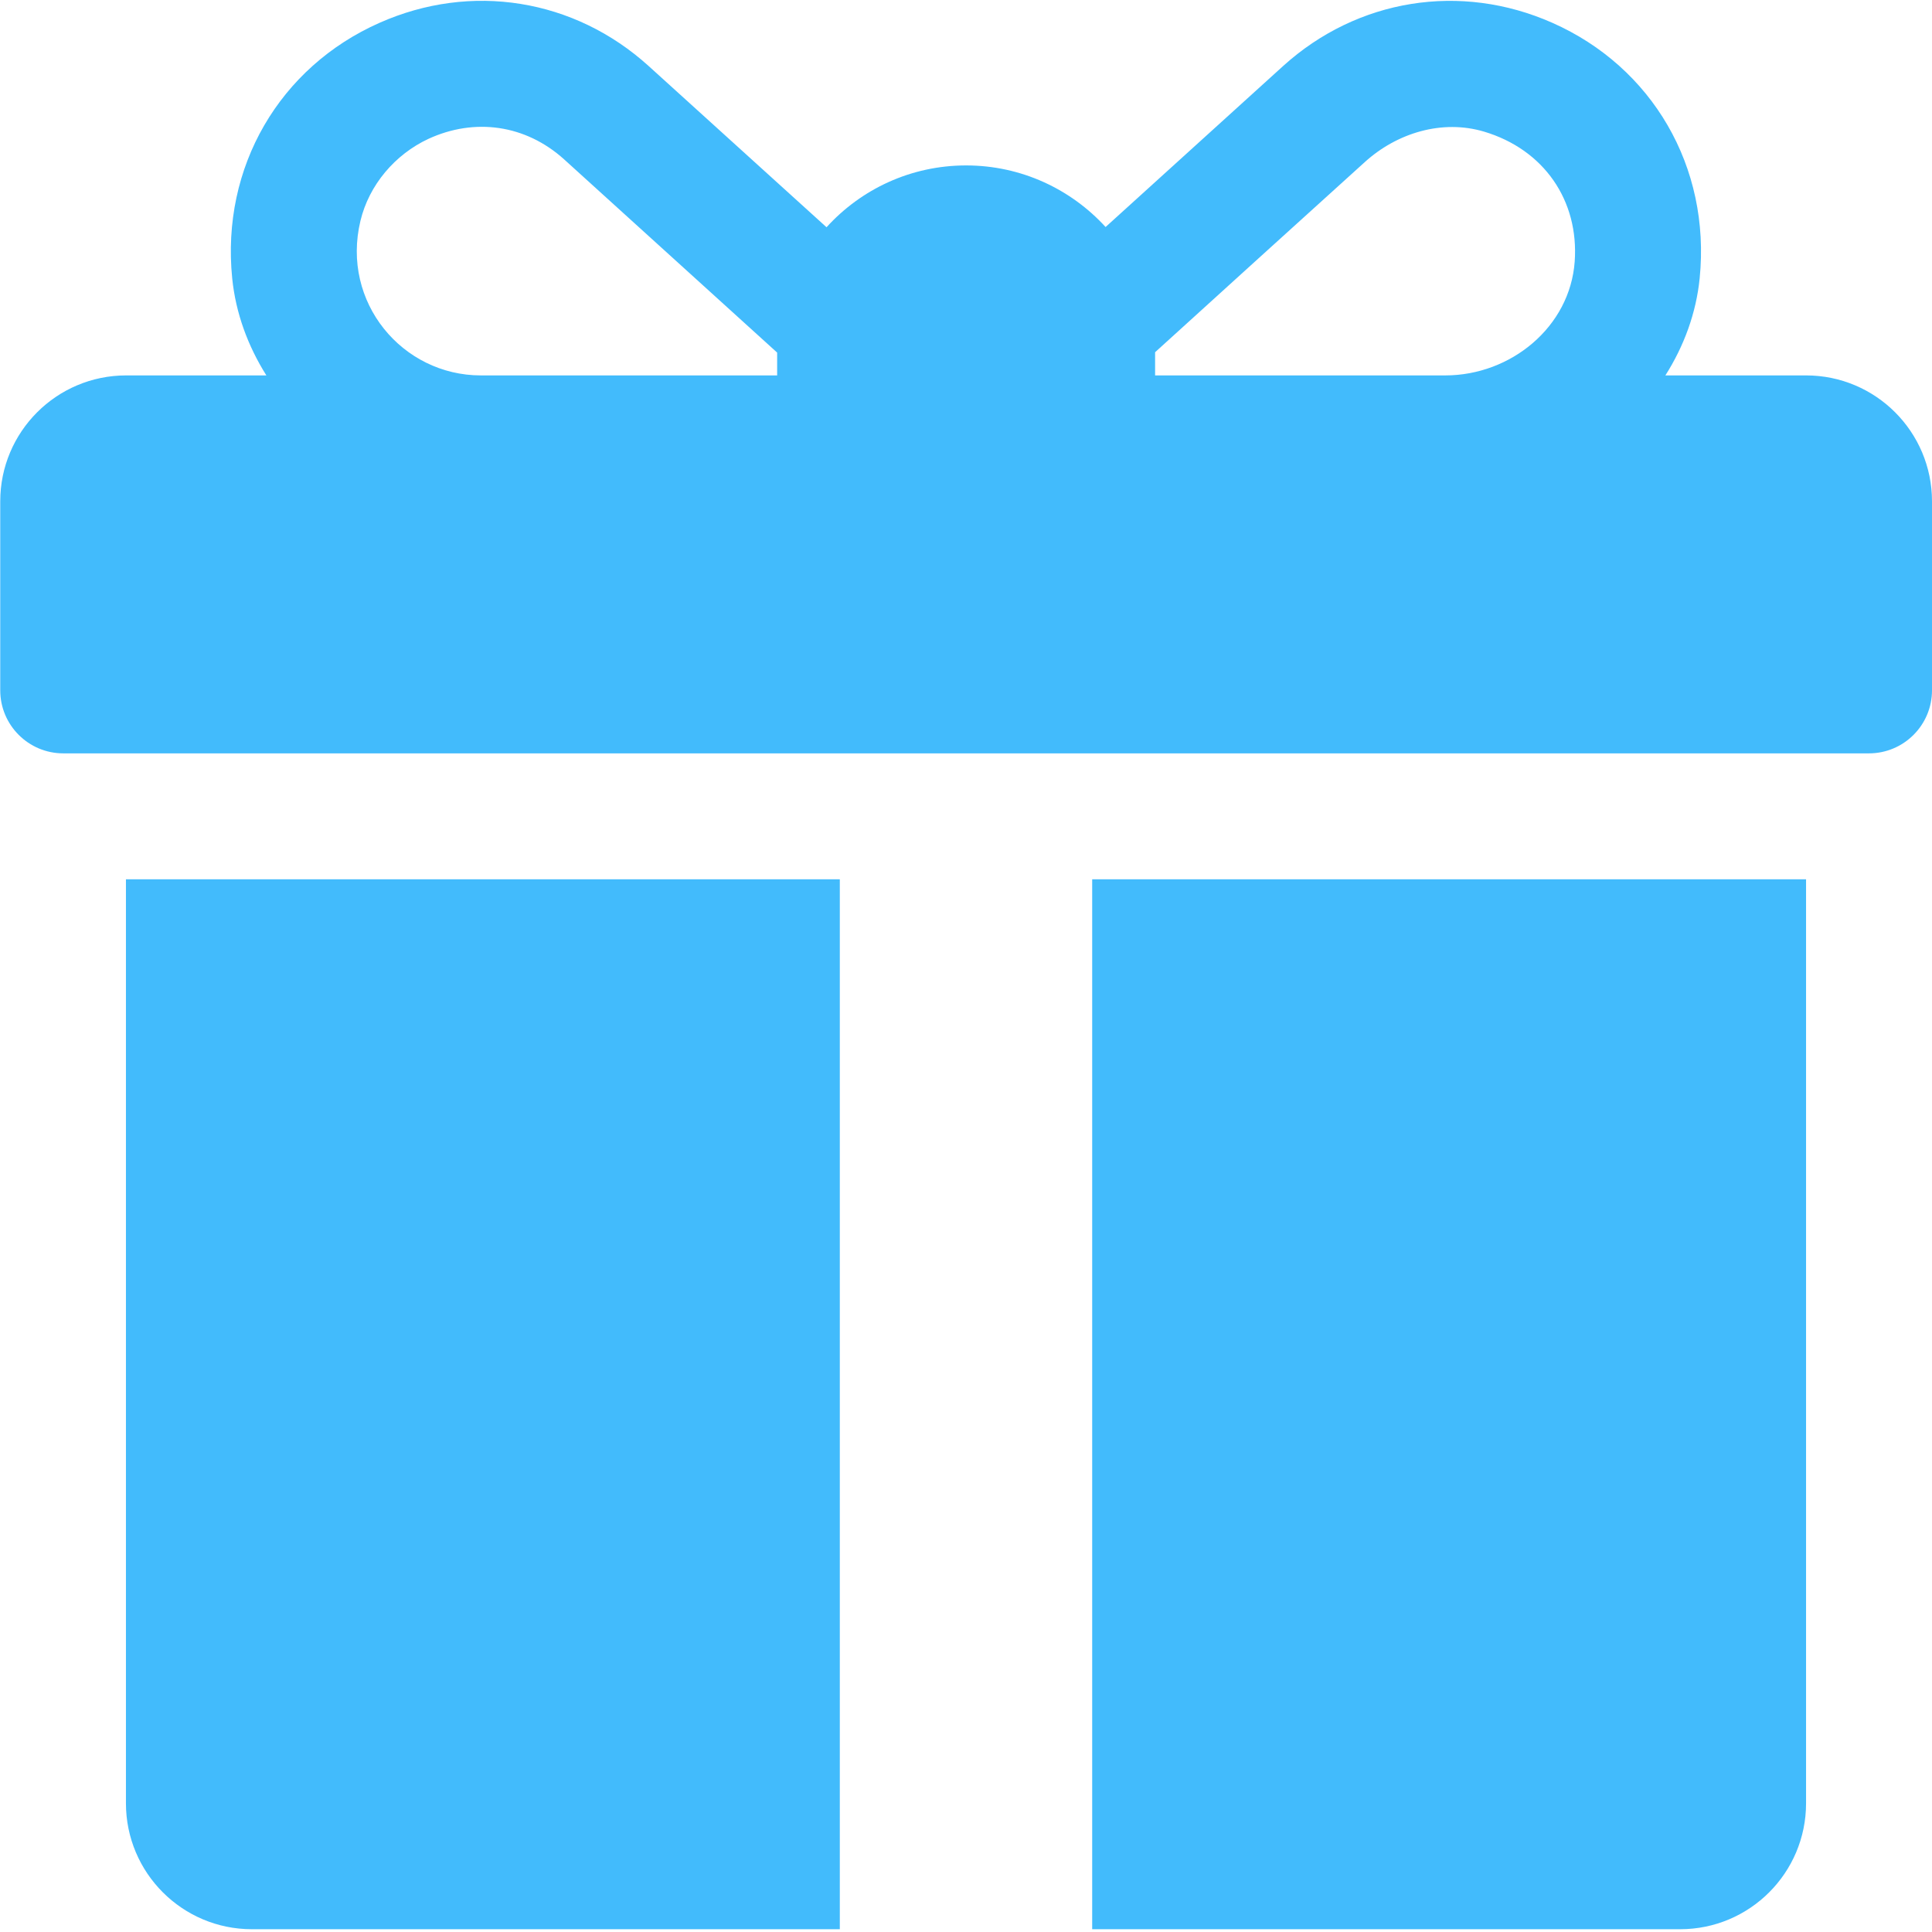<?xml version="1.0" encoding="UTF-8"?> <svg xmlns="http://www.w3.org/2000/svg" width="16" height="16" viewBox="0 0 16 16" fill="none"> <path d="M14.957 3.109H13.792C13.946 2.866 14.047 2.593 14.076 2.304C14.168 1.382 13.683 0.555 12.856 0.189C12.096 -0.148 11.241 -0.01 10.626 0.547L9.156 1.88C8.87 1.567 8.458 1.37 8.001 1.37C7.543 1.37 7.131 1.567 6.845 1.882L5.372 0.547C4.756 -0.011 3.902 -0.148 3.143 0.189C2.316 0.555 1.83 1.383 1.923 2.305C1.952 2.593 2.053 2.866 2.206 3.109H1.045C0.469 3.109 0.002 3.576 0.002 4.152V5.717C0.002 6.005 0.236 6.239 0.524 6.239H15.478C15.766 6.239 16 6.005 16 5.717V4.152C16 3.576 15.533 3.109 14.957 3.109ZM6.436 2.935V3.109H3.982C3.333 3.109 2.823 2.504 2.985 1.829C3.056 1.532 3.271 1.279 3.548 1.15C3.93 0.974 4.352 1.031 4.672 1.32L6.436 2.92C6.436 2.925 6.436 2.93 6.436 2.935ZM13.041 2.166C13.002 2.708 12.512 3.109 11.969 3.109H9.566V2.935C9.566 2.929 9.566 2.923 9.566 2.917C9.965 2.554 10.832 1.768 11.303 1.342C11.57 1.1 11.944 0.987 12.29 1.09C12.786 1.238 13.077 1.66 13.041 2.166Z" fill="#42BBFC"></path> <path d="M1.043 7.282V14.934C1.043 15.51 1.51 15.977 2.086 15.977H6.955V7.282H1.043Z" fill="#42BBFC"></path> <path d="M9.045 7.282V15.977H13.914C14.49 15.977 14.957 15.51 14.957 14.934V7.282H9.045Z" fill="#42BBFC"></path> </svg> 